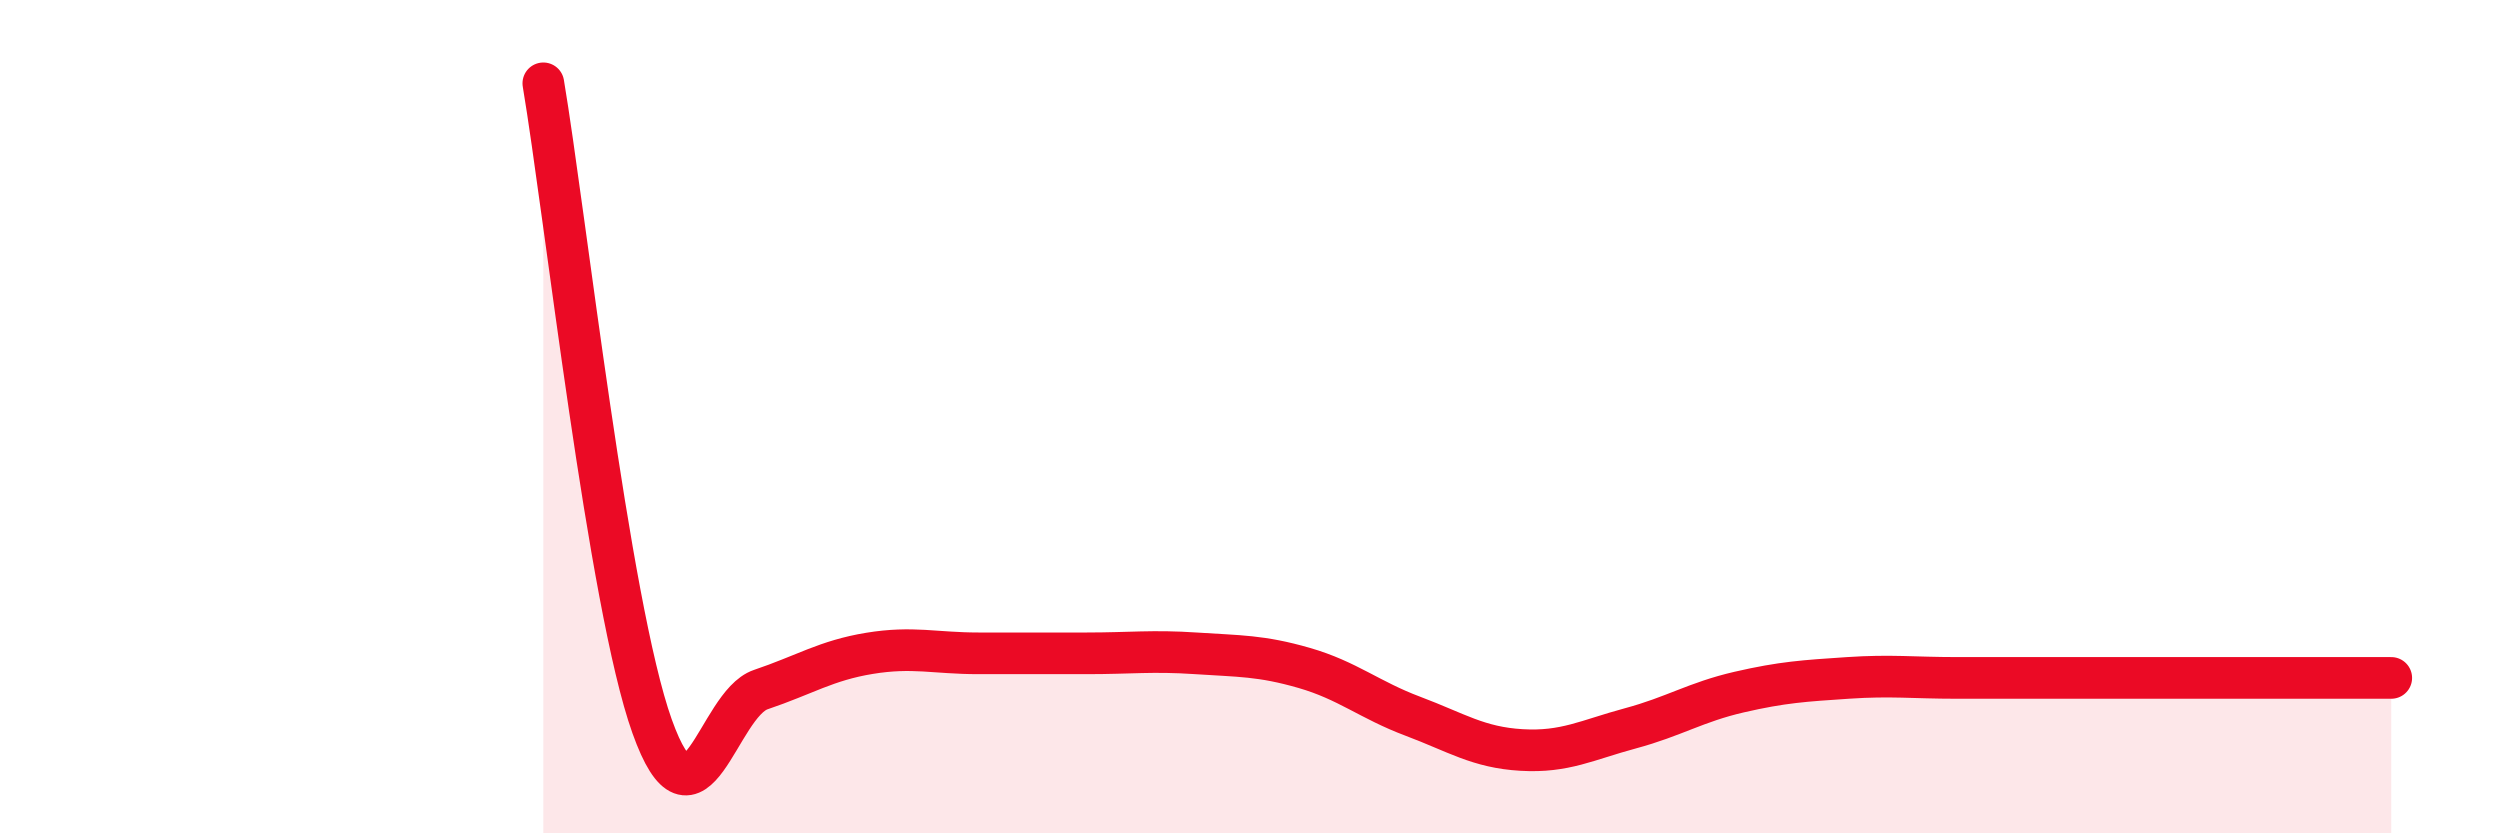 
    <svg width="60" height="20" viewBox="0 0 60 20" xmlns="http://www.w3.org/2000/svg">
      <path
        d="M 13.04,2 C 13.56,5.09 14.61,14.52 15.65,17.43 C 16.69,20.34 17.22,16.9 18.26,16.55 C 19.3,16.2 19.83,15.85 20.87,15.68 C 21.91,15.51 22.44,15.68 23.48,15.68 C 24.52,15.68 25.05,15.68 26.09,15.68 C 27.13,15.68 27.66,15.61 28.7,15.68 C 29.74,15.75 30.26,15.73 31.3,16.03 C 32.34,16.33 32.87,16.8 33.91,17.19 C 34.95,17.58 35.48,17.94 36.52,18 C 37.56,18.06 38.09,17.76 39.13,17.48 C 40.17,17.2 40.7,16.85 41.74,16.61 C 42.78,16.37 43.31,16.34 44.35,16.27 C 45.39,16.2 45.92,16.27 46.96,16.27 C 48,16.27 48.53,16.27 49.57,16.27 C 50.61,16.27 51.13,16.27 52.17,16.27 C 53.21,16.27 53.74,16.27 54.78,16.27 C 55.82,16.27 56.87,16.27 57.39,16.27L57.39 20L13.04 20Z"
        fill="#EB0A25"
        opacity="0.1"
        stroke-linecap="round"
        stroke-linejoin="round"
      />
      <path
        d="M 13.04,2 C 13.56,5.09 14.61,14.52 15.65,17.43 C 16.69,20.34 17.22,16.9 18.26,16.55 C 19.3,16.2 19.83,15.85 20.87,15.68 C 21.91,15.51 22.44,15.68 23.48,15.68 C 24.52,15.68 25.05,15.68 26.09,15.68 C 27.13,15.68 27.66,15.61 28.7,15.68 C 29.74,15.75 30.26,15.73 31.3,16.03 C 32.34,16.33 32.87,16.8 33.91,17.19 C 34.95,17.58 35.48,17.94 36.52,18 C 37.56,18.06 38.09,17.76 39.13,17.48 C 40.17,17.2 40.7,16.85 41.74,16.61 C 42.78,16.37 43.31,16.34 44.35,16.27 C 45.39,16.2 45.92,16.27 46.96,16.27 C 48,16.27 48.53,16.27 49.57,16.27 C 50.61,16.27 51.13,16.27 52.17,16.27 C 53.21,16.27 53.74,16.27 54.78,16.27 C 55.82,16.27 56.87,16.27 57.39,16.27"
        stroke="#EB0A25"
        stroke-width="1"
        fill="none"
        stroke-linecap="round"
        stroke-linejoin="round"
      />
    </svg>
  